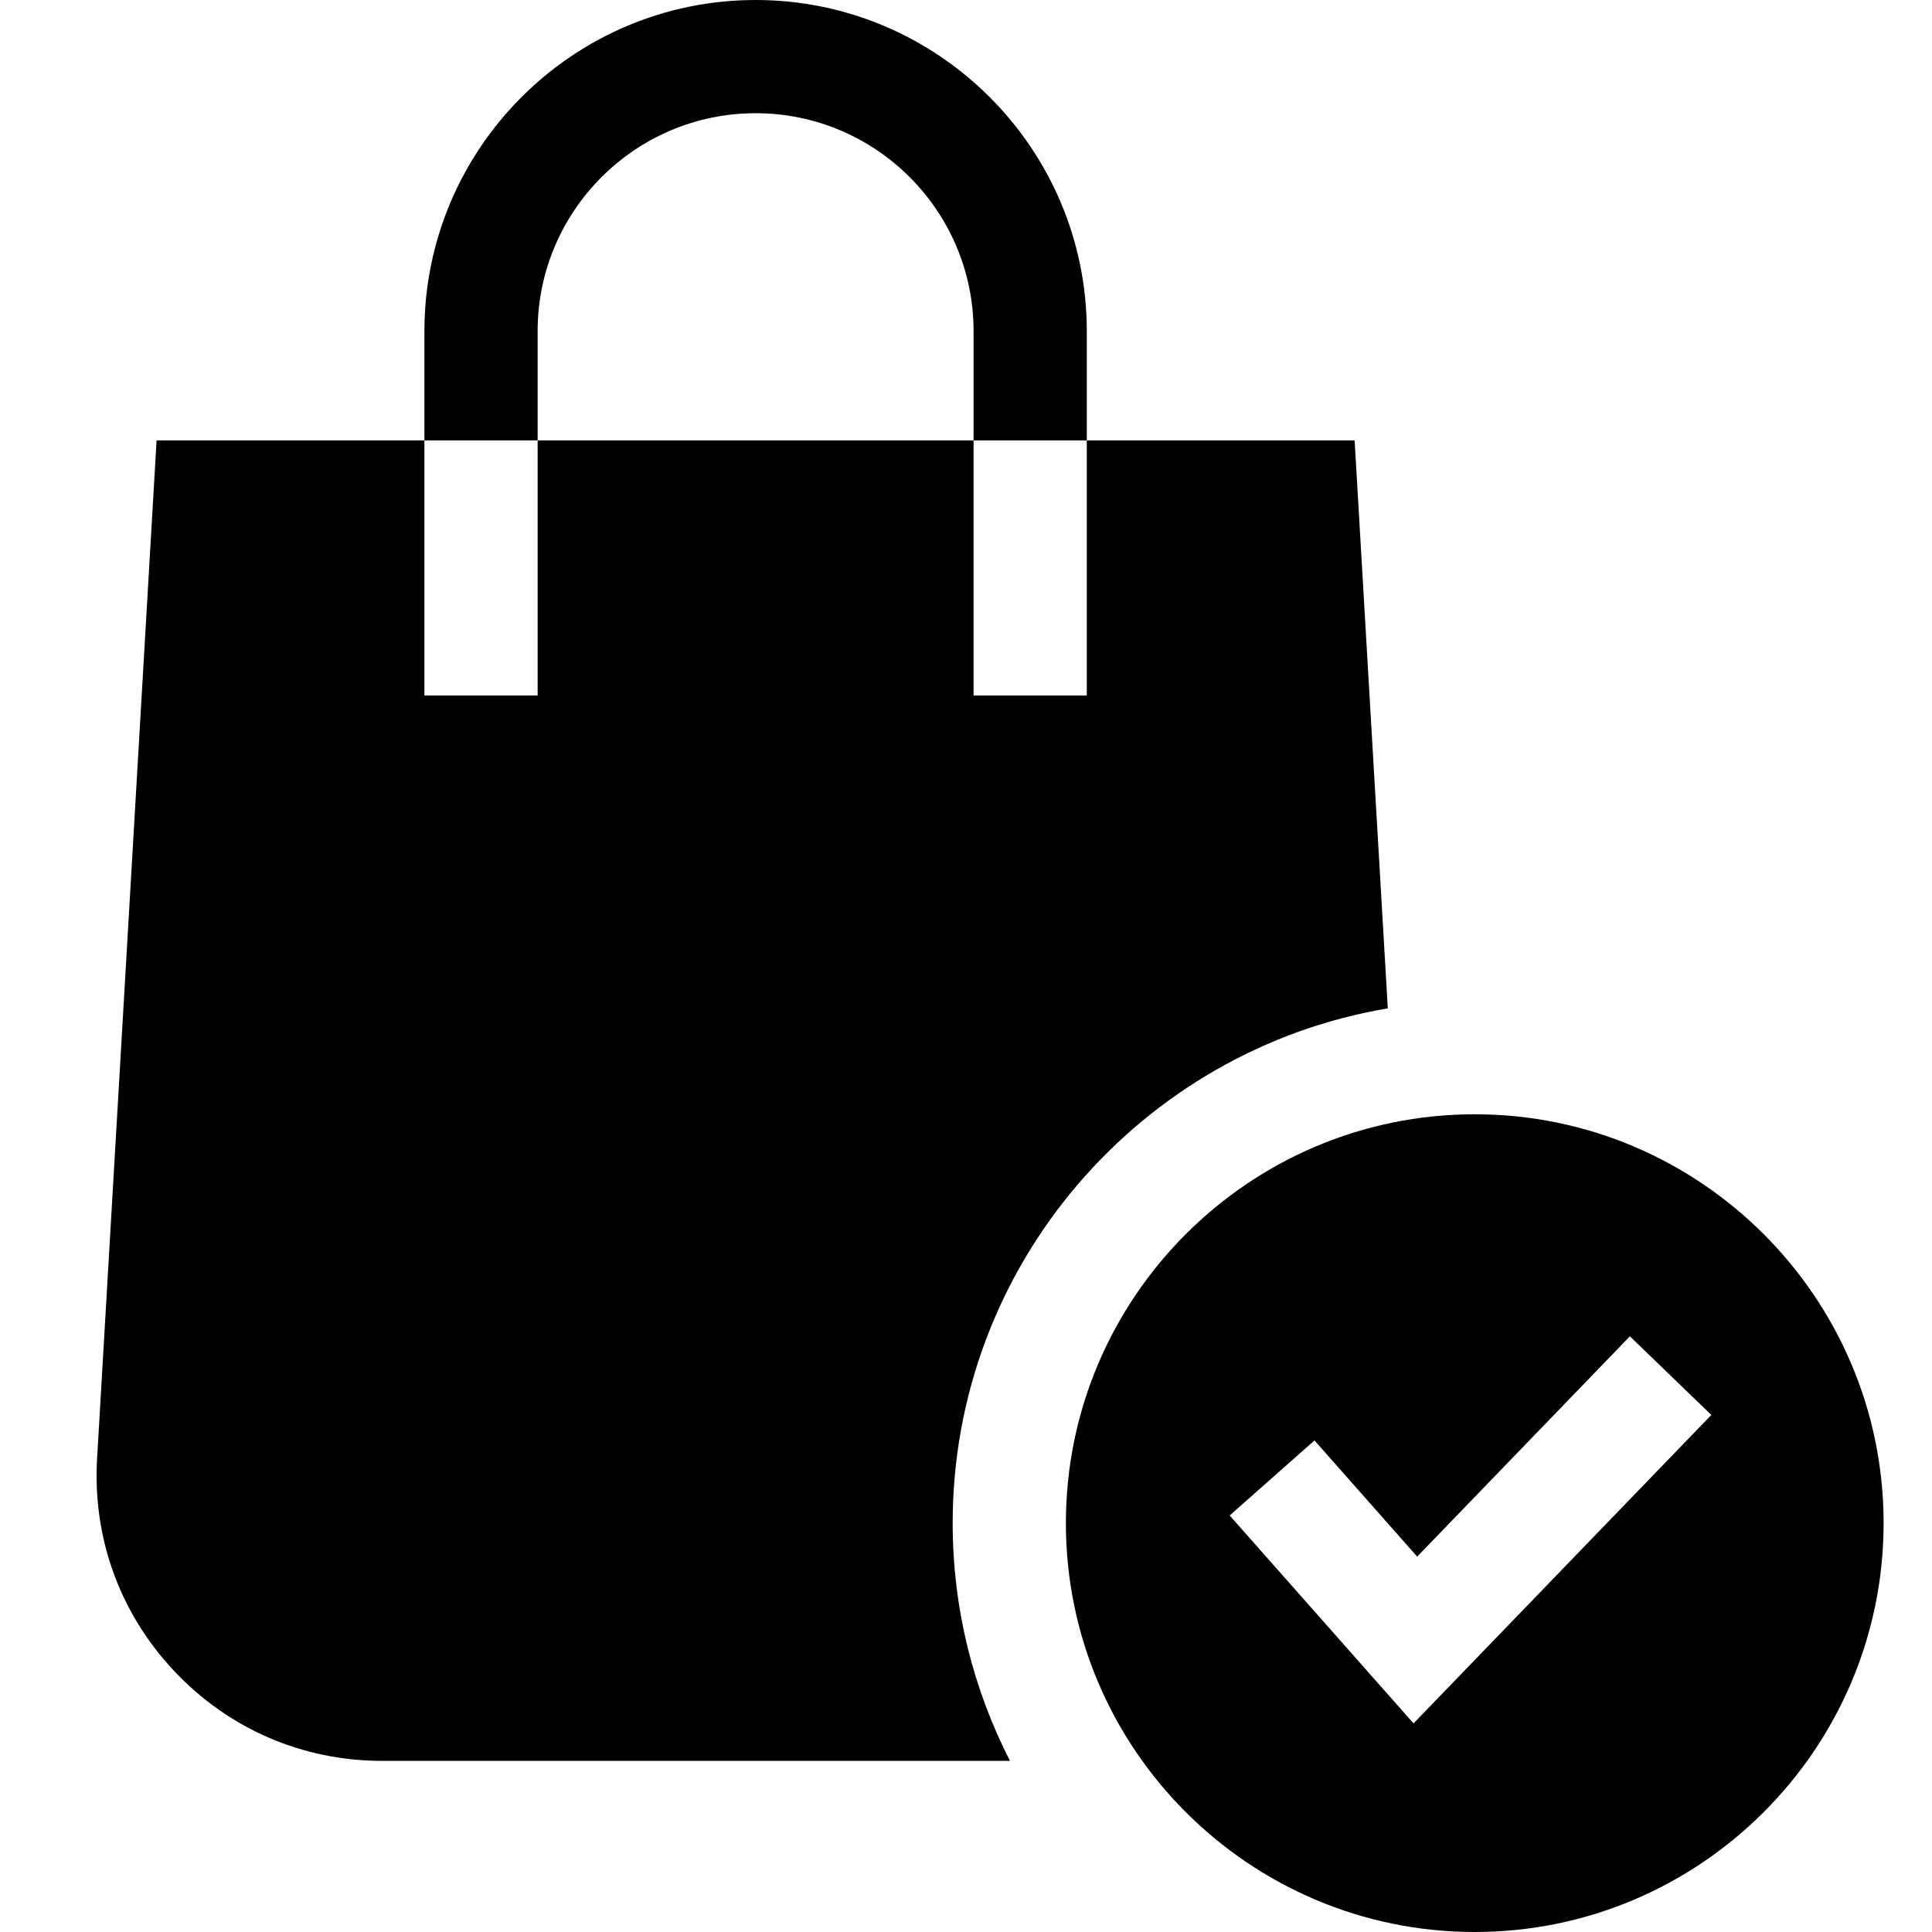 <svg width="40" height="40" viewBox="0 0 40 40" fill="none" xmlns="http://www.w3.org/2000/svg">
<path d="M28.733 20.877L28.046 9.118H22.501V14.399H20.157V9.118H11.131V14.399H8.787V9.118H3.242L2.01 30.201C1.915 31.843 2.483 33.406 3.611 34.602C4.74 35.798 6.267 36.457 7.911 36.457H20.911C20.153 34.98 19.724 33.306 19.724 31.535C19.724 26.188 23.627 21.737 28.733 20.877Z" fill="black"/>
<path d="M11.131 6.857C11.131 4.368 13.155 2.344 15.644 2.344C18.133 2.344 20.157 4.368 20.157 6.857V9.118H22.501V6.857C22.501 3.076 19.425 0 15.644 0C11.863 0 8.787 3.076 8.787 6.857V9.118H11.131V6.857Z" fill="black"/>
<path d="M38.998 31.535C38.998 26.867 35.201 23.07 30.533 23.07C25.865 23.07 22.068 26.867 22.068 31.535C22.068 36.203 25.865 40 30.533 40C35.201 40 38.998 36.203 38.998 31.535ZM29.266 35.681L25.459 31.376L27.215 29.823L29.341 32.228L33.745 27.667L35.431 29.295L29.266 35.681Z" fill="black"/>
</svg>
